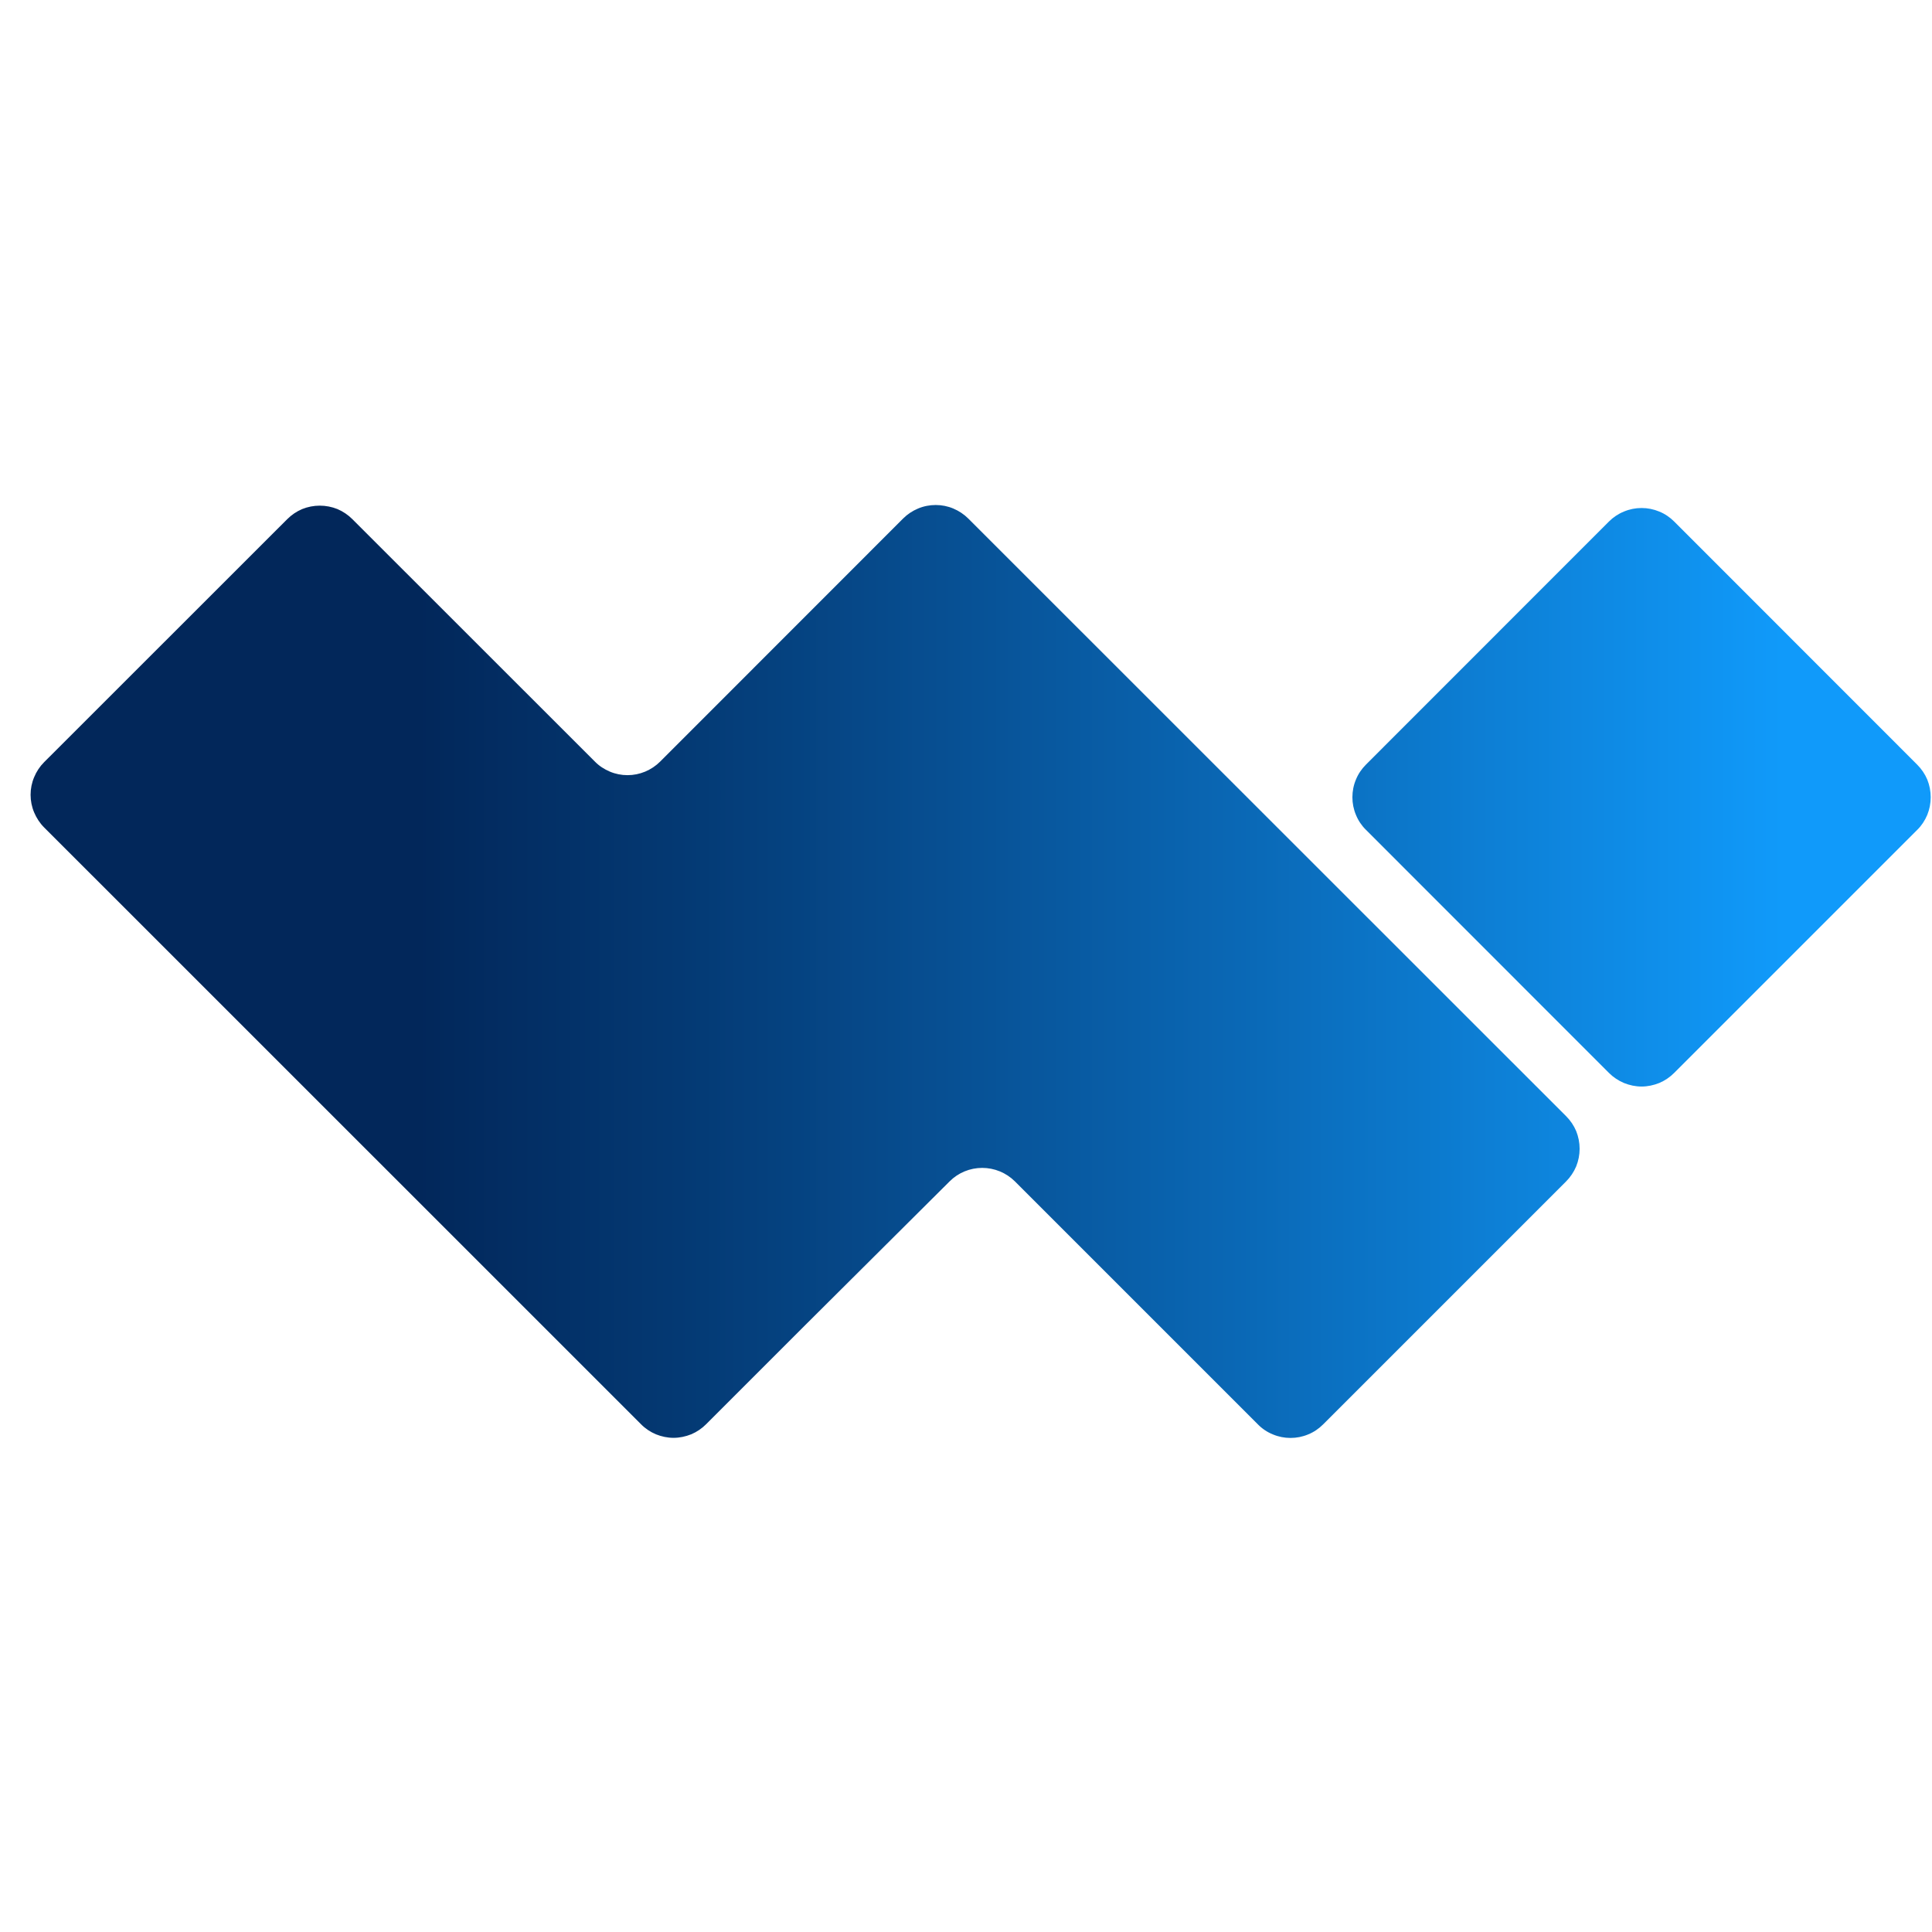 <svg width="18" height="18" viewBox="0 0 18 18" fill="none" xmlns="http://www.w3.org/2000/svg">
<path d="M17.863 7.731L15.598 9.996C15.558 10.036 15.511 10.068 15.459 10.09C15.406 10.111 15.351 10.123 15.294 10.123C15.238 10.123 15.182 10.111 15.13 10.09C15.078 10.068 15.03 10.036 14.99 9.996L12.726 7.731C12.686 7.692 12.654 7.644 12.633 7.592C12.611 7.54 12.6 7.484 12.6 7.428C12.6 7.371 12.611 7.315 12.633 7.263C12.654 7.211 12.686 7.164 12.726 7.124L14.99 4.859C15.03 4.819 15.078 4.787 15.13 4.766C15.182 4.744 15.238 4.733 15.294 4.733C15.351 4.733 15.406 4.744 15.459 4.766C15.511 4.787 15.558 4.819 15.598 4.859L17.862 7.124C17.902 7.164 17.934 7.211 17.956 7.263C17.977 7.315 17.988 7.371 17.988 7.428C17.988 7.484 17.977 7.54 17.956 7.592C17.934 7.644 17.903 7.692 17.863 7.731ZM9.021 4.831C8.981 4.791 8.934 4.76 8.882 4.738C8.83 4.716 8.774 4.705 8.718 4.705C8.661 4.705 8.605 4.716 8.553 4.738C8.501 4.76 8.454 4.791 8.414 4.831L6.15 7.096C6.11 7.136 6.063 7.167 6.011 7.189C5.958 7.211 5.903 7.222 5.846 7.222C5.79 7.222 5.734 7.211 5.682 7.189C5.63 7.167 5.582 7.136 5.543 7.096L3.283 4.837C3.243 4.797 3.196 4.765 3.144 4.743C3.092 4.722 3.036 4.711 2.979 4.711C2.923 4.711 2.867 4.722 2.815 4.743C2.763 4.765 2.716 4.797 2.676 4.837L0.411 7.101C0.371 7.141 0.34 7.188 0.318 7.241C0.296 7.293 0.285 7.349 0.285 7.405C0.285 7.461 0.296 7.517 0.318 7.569C0.34 7.621 0.371 7.669 0.411 7.709L5.972 13.269C6.011 13.309 6.059 13.341 6.111 13.363C6.163 13.384 6.219 13.396 6.275 13.396C6.332 13.396 6.387 13.384 6.44 13.363C6.492 13.341 6.539 13.309 6.579 13.269L7.522 12.326L8.848 11.006C8.928 10.926 9.037 10.881 9.151 10.881C9.265 10.881 9.374 10.926 9.455 11.006L11.72 13.271C11.759 13.311 11.807 13.343 11.859 13.364C11.911 13.386 11.967 13.397 12.023 13.397C12.08 13.397 12.136 13.386 12.188 13.364C12.24 13.343 12.287 13.311 12.327 13.271L14.591 11.007C14.631 10.967 14.663 10.919 14.685 10.867C14.706 10.815 14.717 10.759 14.717 10.703C14.717 10.646 14.706 10.591 14.685 10.538C14.663 10.486 14.631 10.439 14.591 10.399L9.021 4.831Z" fill="url(#paint0_linear_3414_70878)"/>
<defs>
<linearGradient id="paint0_linear_3414_70878" x1="17.988" y1="9.051" x2="0.286" y2="9.051" gradientUnits="userSpaceOnUse">
<stop offset="0.078" stop-color="#109AFA"/>
<stop offset="0.369" stop-color="#0A67B4"/>
<stop offset="0.659" stop-color="#043973"/>
<stop offset="0.796" stop-color="#02275A"/>
</linearGradient>
</defs>
</svg>
